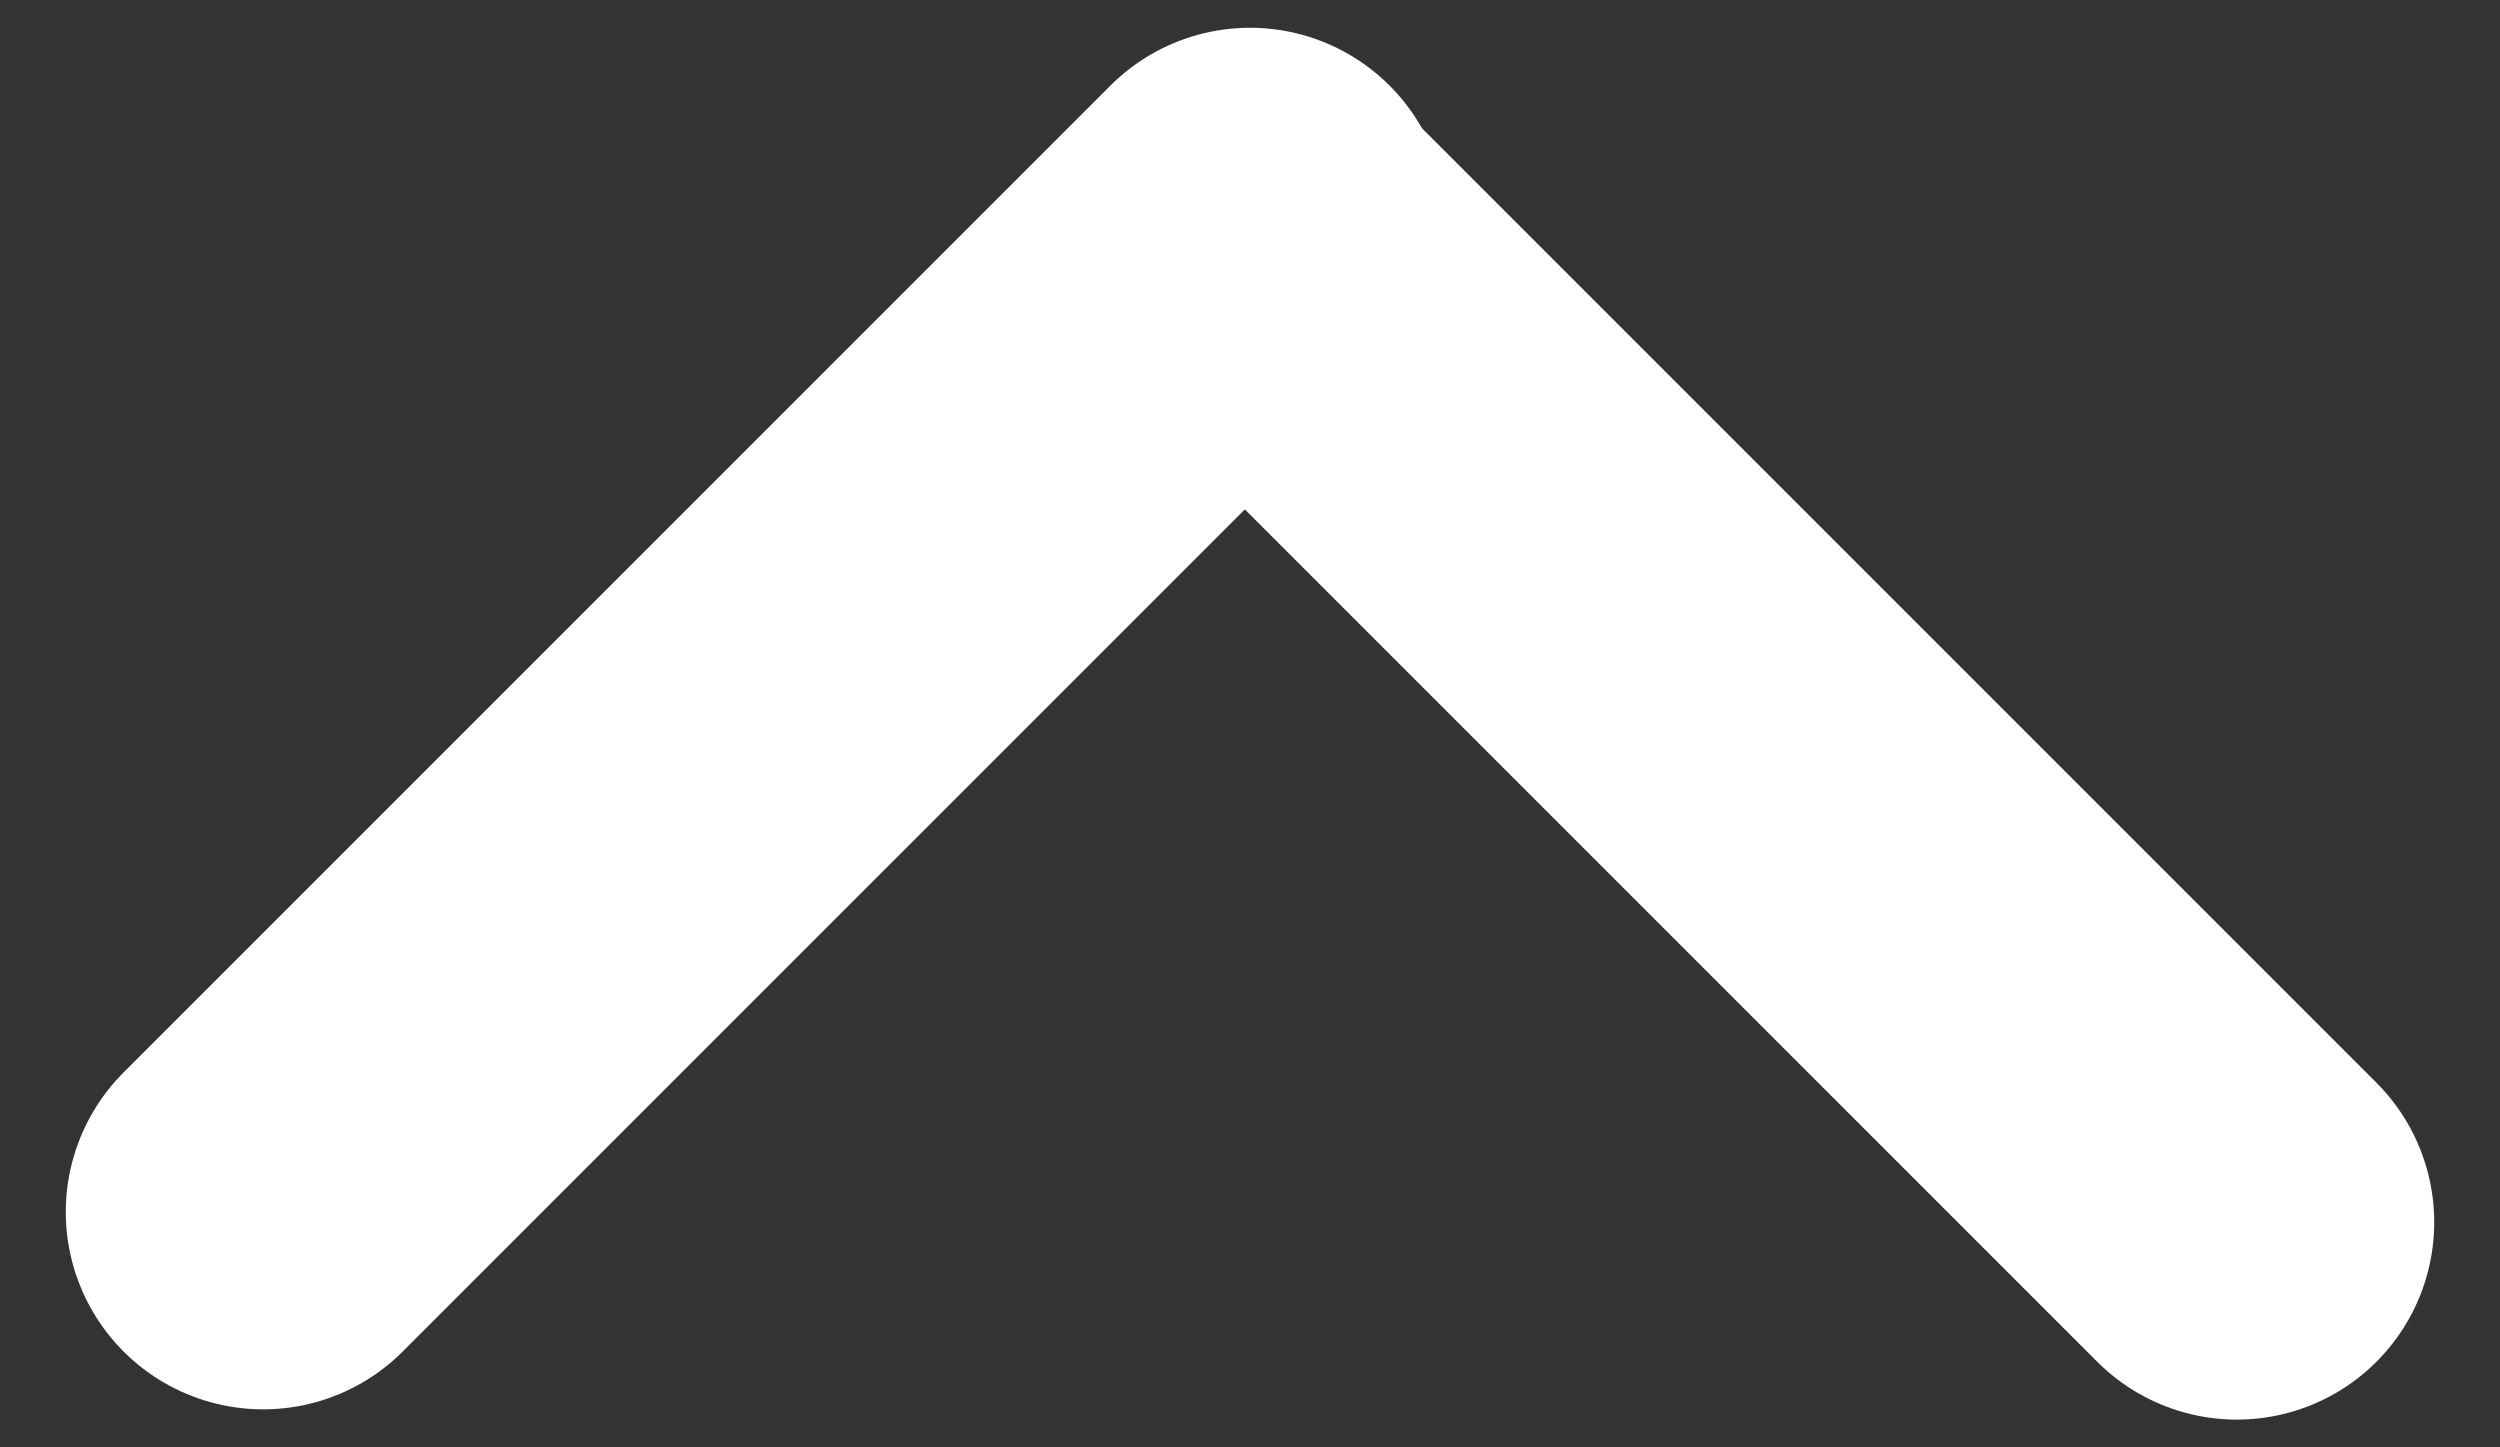<svg width="19" height="11" viewBox="0 0 19 11" fill="none" xmlns="http://www.w3.org/2000/svg">
<rect x="0" y="0" width="19" height="11" fill="#333333" stroke="none"/>
<path id="Vector 20" d="M9.5 1.789L17 9.289" stroke="white" stroke-width="3" stroke-linecap="round"/>
<path id="Vector 23" d="M2 9.211L9.5 1.711" stroke="white" stroke-width="3" stroke-linecap="round"/>
</svg>
